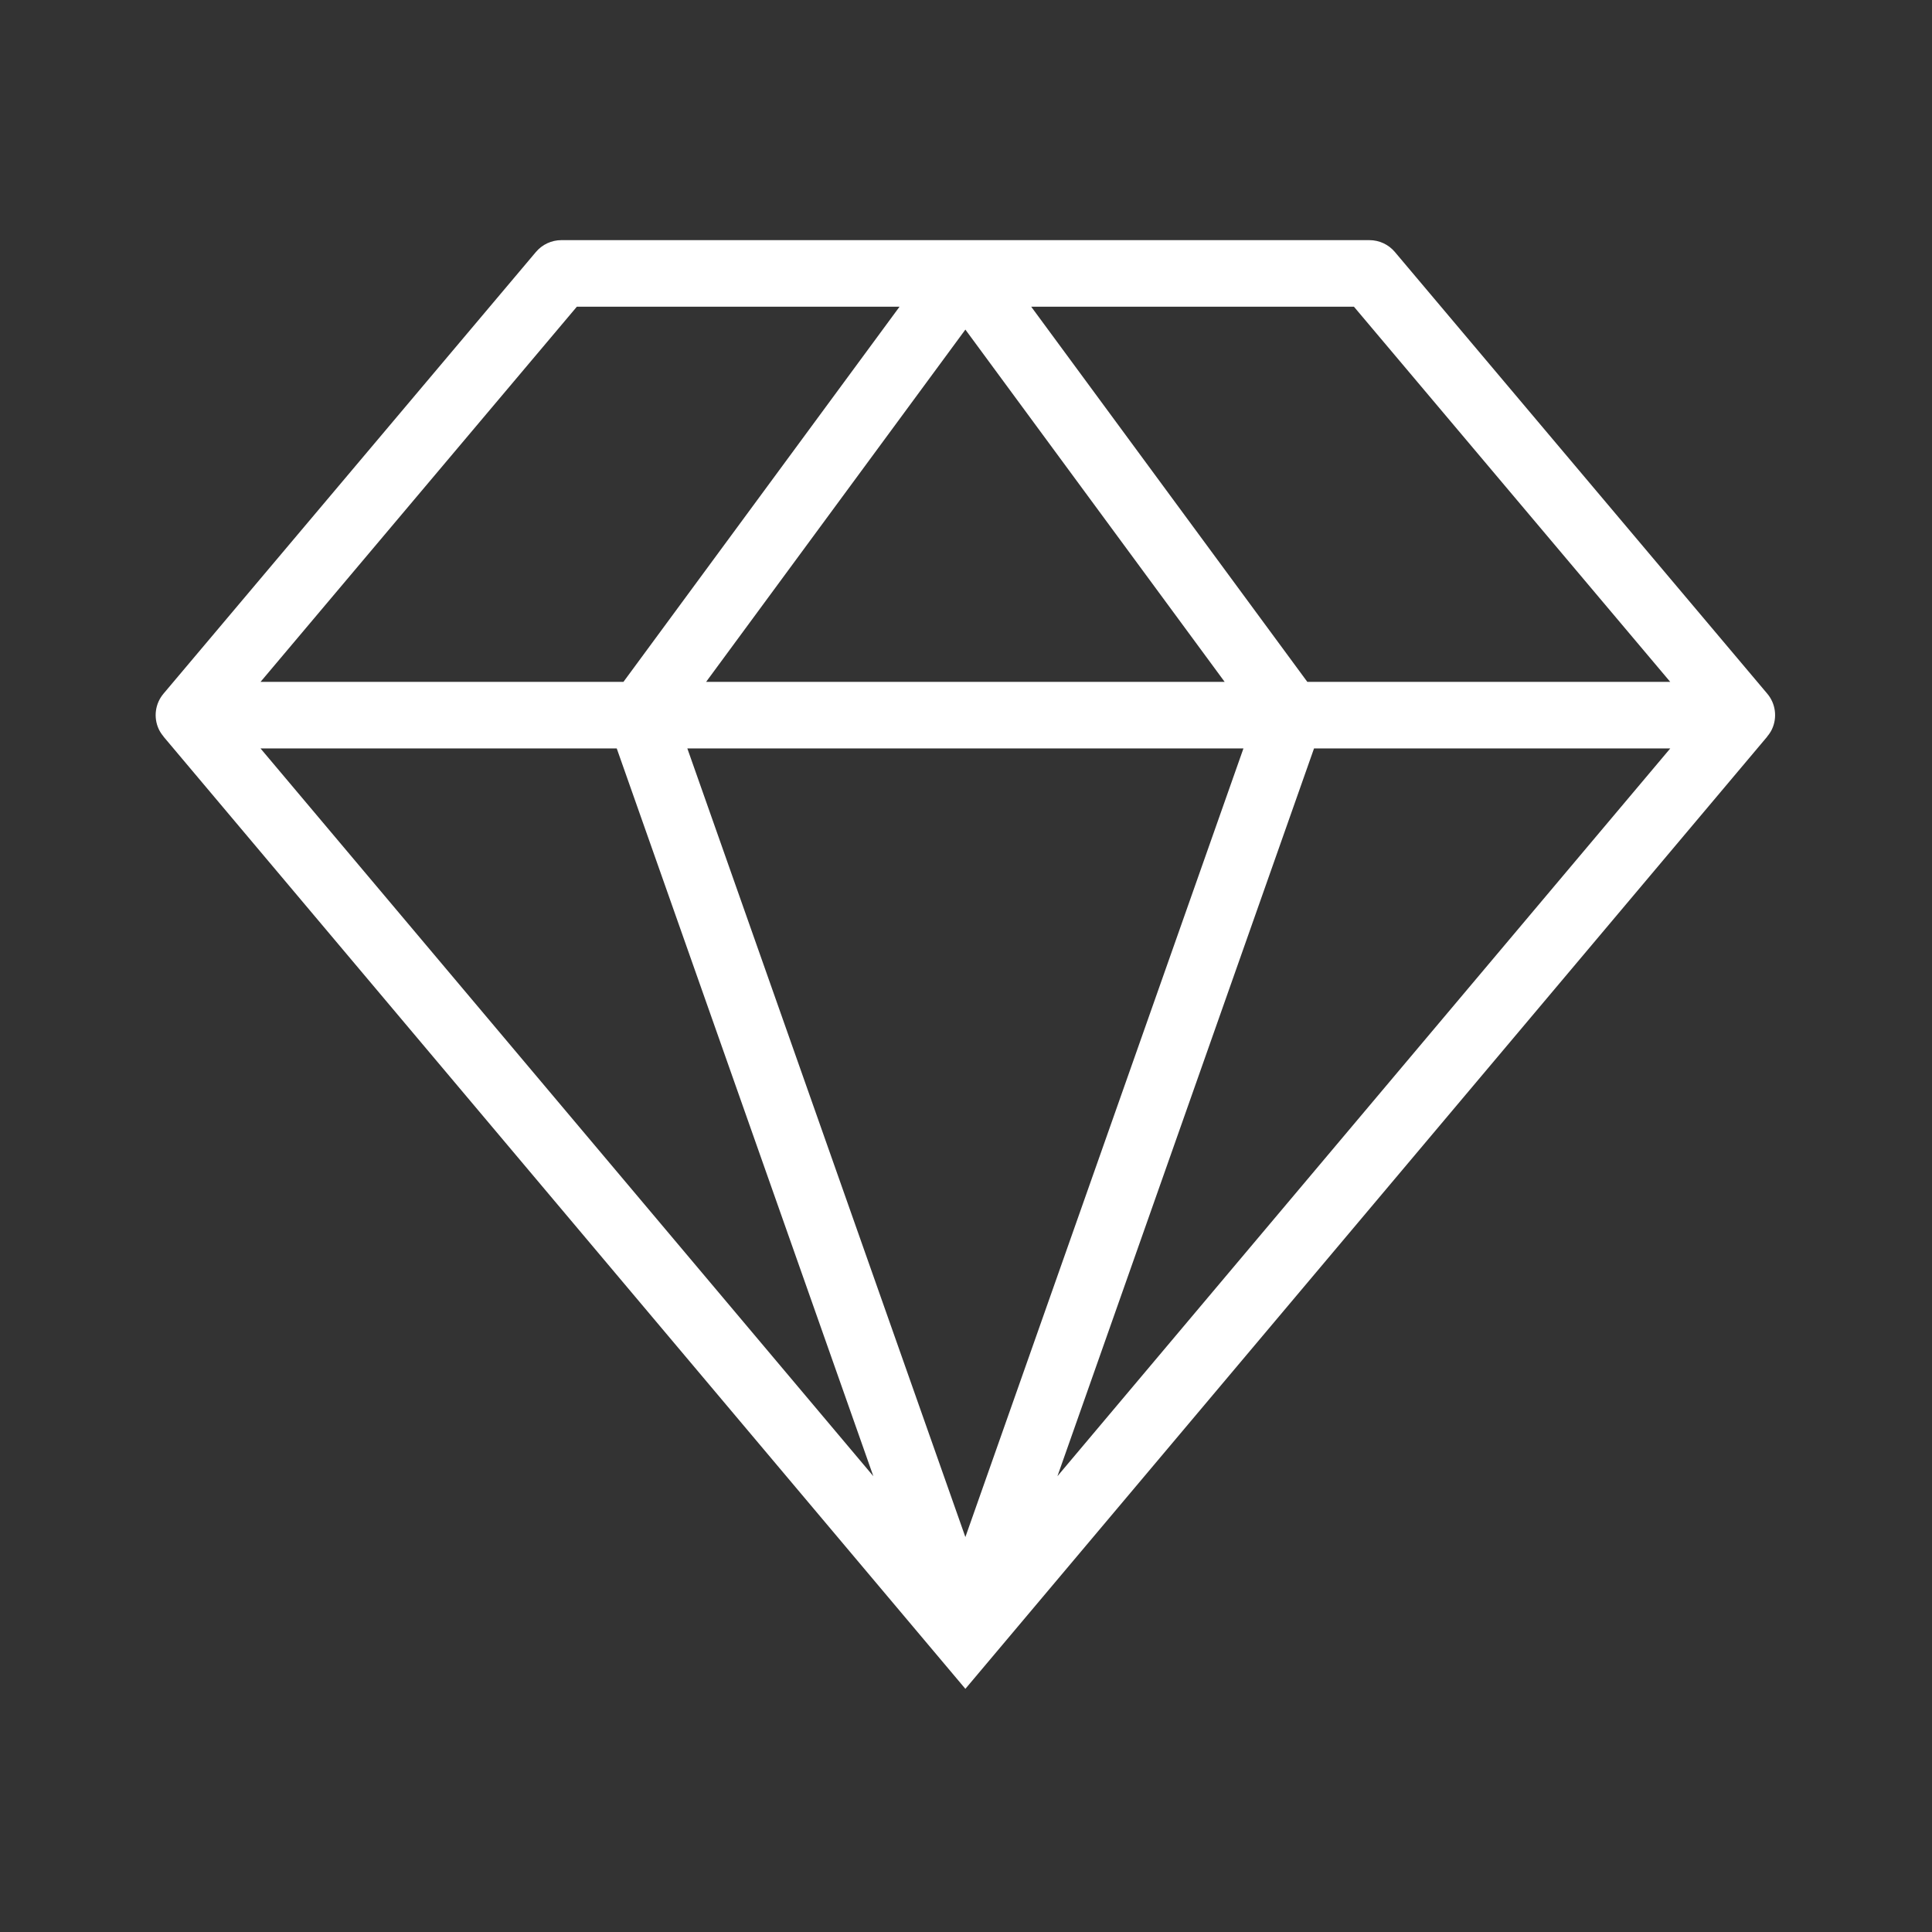<svg  viewBox="0 0 1024 1024" version="1.1" xmlns="http://www.w3.org/2000/svg" p-id="2551" width="80" height="80" xmlns:xlink="http://www.w3.org/1999/xlink"><rect x="0" y="0" width="1024" height="1024" fill="#333333" stroke="none"/><defs><style type="text/css"></style></defs><path d="M305.738 162.564l171.038 0-146.328 198.828L138.099 361.393 305.738 162.564zM696.464 396.677l188.818 0L560.463 782.405 696.464 396.677zM374.263 361.393l137.408-186.704 137.419 186.704L374.263 361.393zM659.055 396.677 511.67 814.67 364.301 396.677 659.055 396.677zM326.883 396.677l136 385.727L138.068 396.677 326.883 396.677zM885.248 361.393 692.901 361.393l-146.339-198.828 171.058 0L885.248 361.393zM936.688 367.664l-197.379-234.112c-3.348-3.977-8.283-6.271-13.487-6.271L297.539 127.281c-5.201 0-10.136 2.294-13.489 6.271L86.659 367.664c-4.424 5.244-5.406 12.583-2.512 18.807 0.669 1.432 1.554 2.72 2.543 3.892l-0.039 0.036 425.019 504.719 425.023-504.719-0.04-0.036c0.992-1.172 1.875-2.46 2.543-3.892C942.092 380.246 941.112 372.907 936.688 367.664z" p-id="2552" fill="#ffffff"></path></svg>